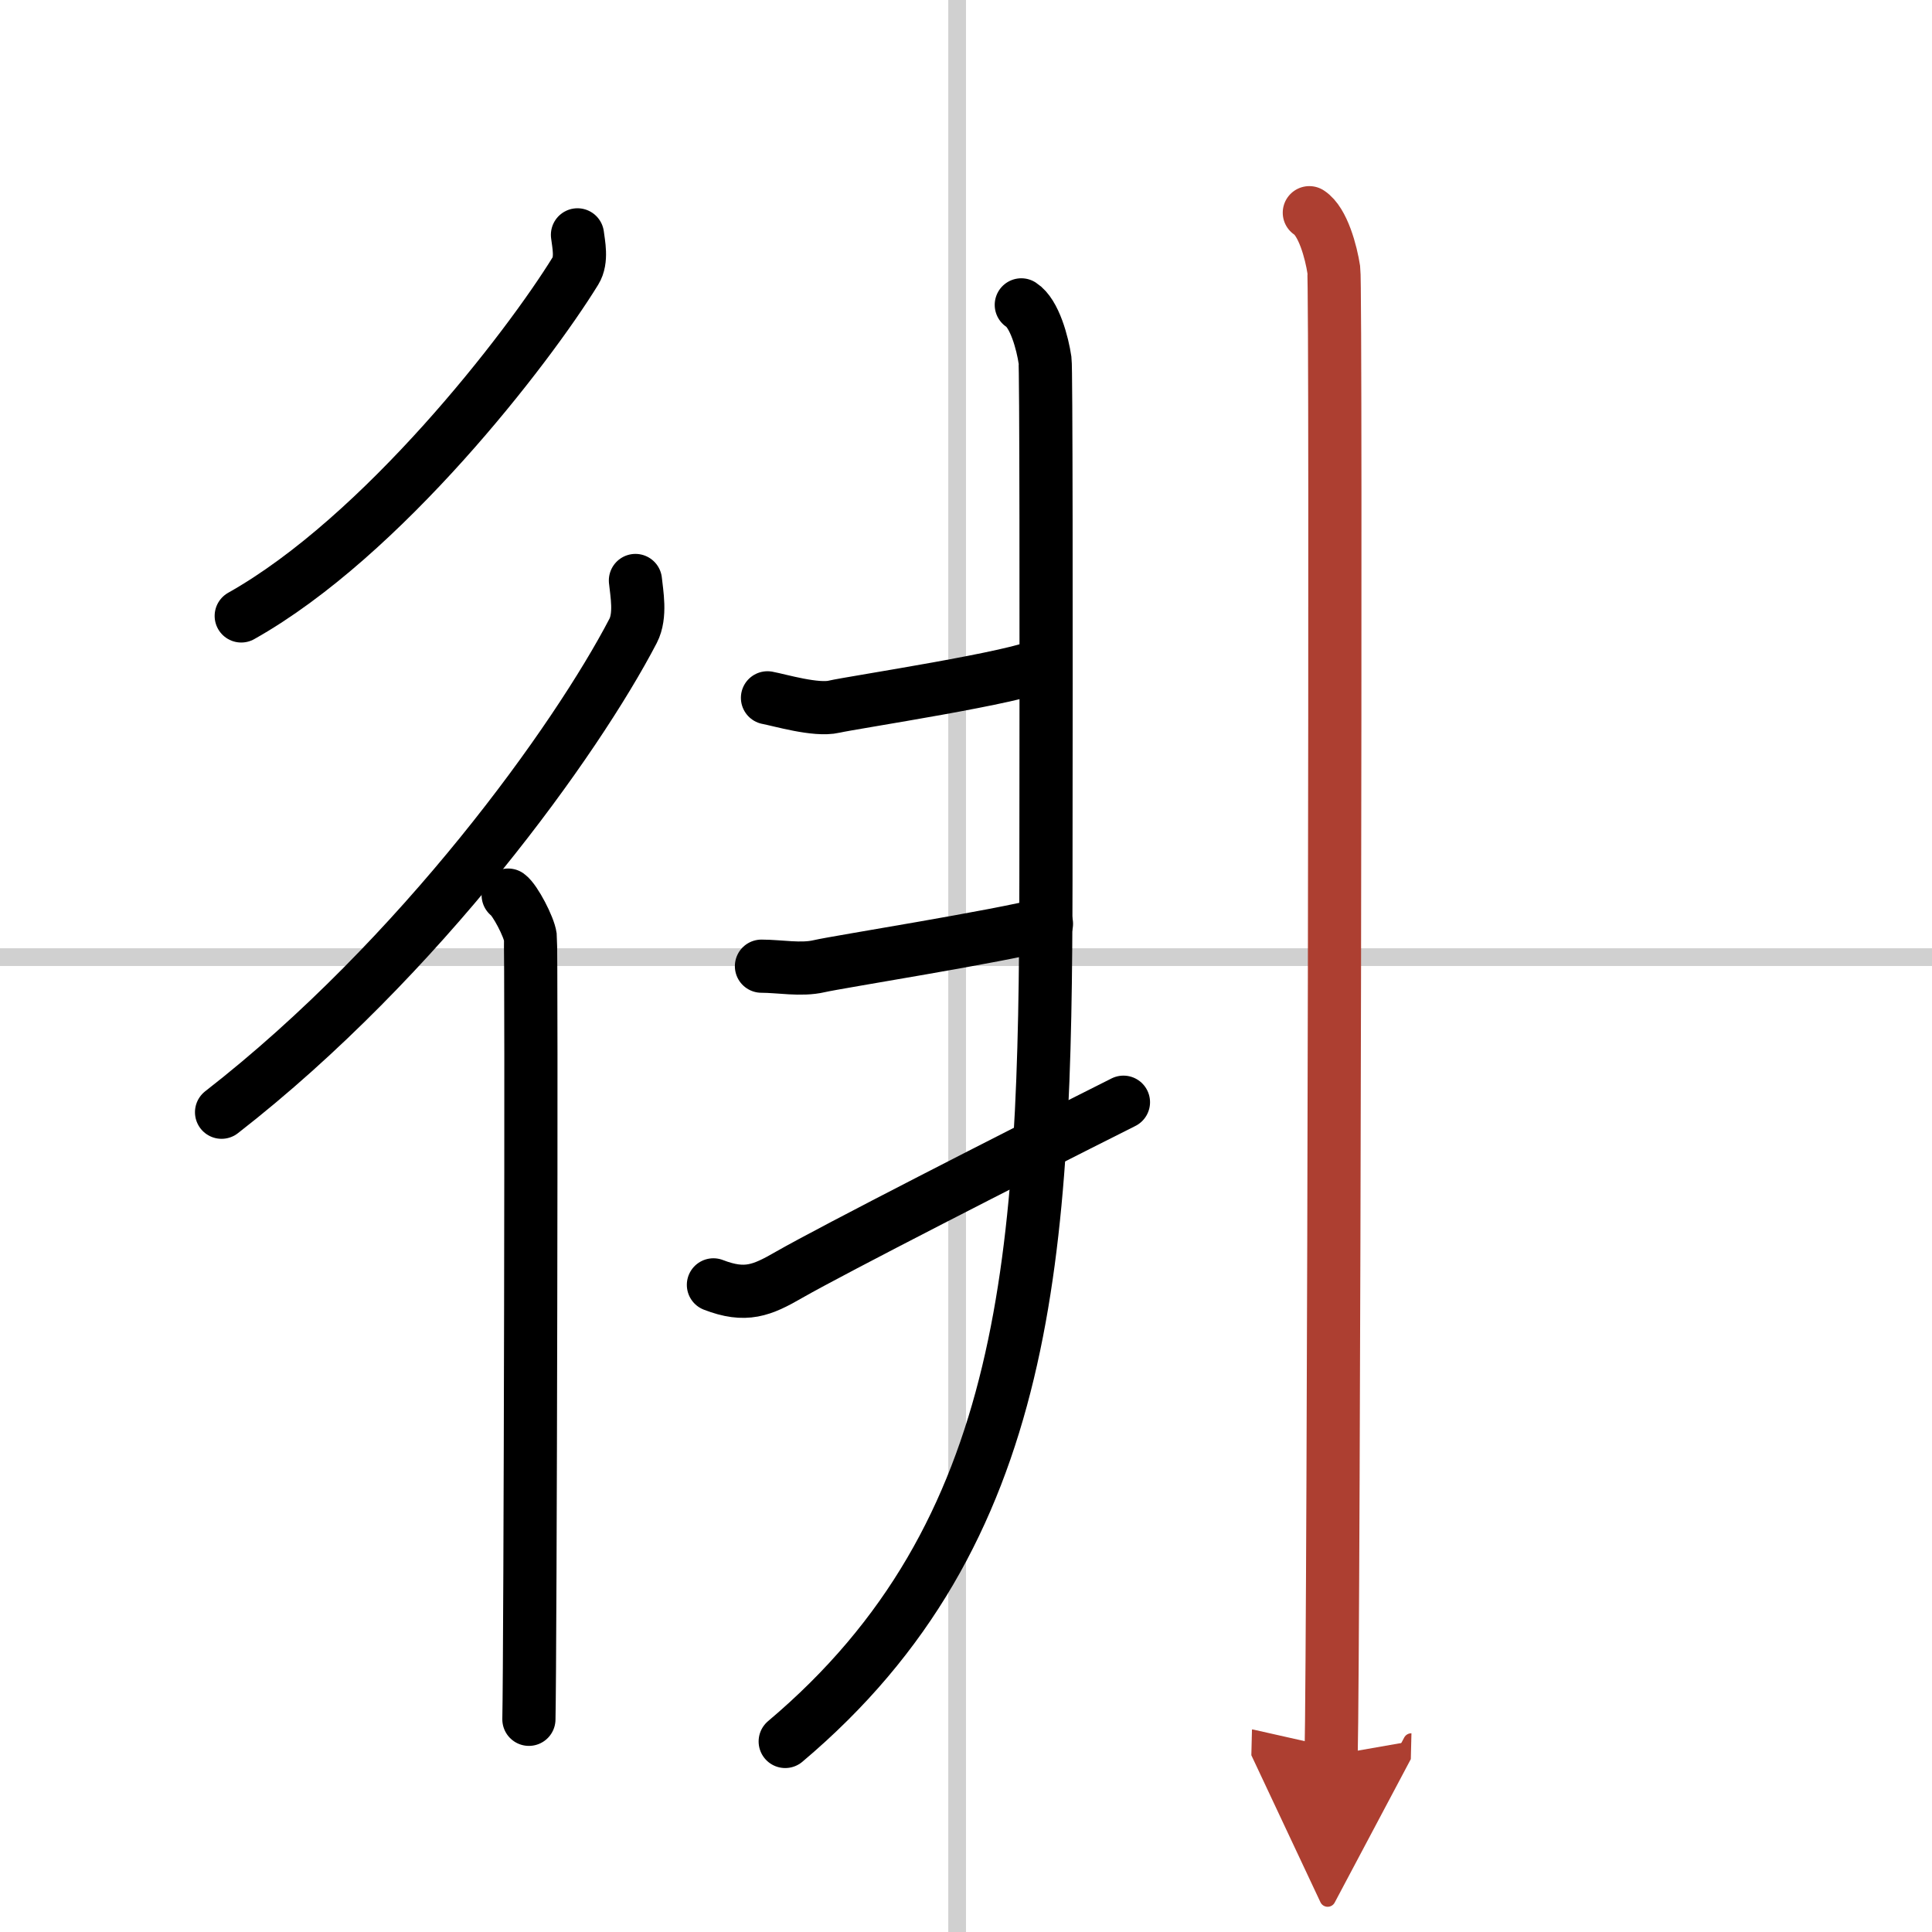 <svg width="400" height="400" viewBox="0 0 109 109" xmlns="http://www.w3.org/2000/svg"><defs><marker id="a" markerWidth="4" orient="auto" refX="1" refY="5" viewBox="0 0 10 10"><polyline points="0 0 10 5 0 10 1 5" fill="#ad3f31" stroke="#ad3f31"/></marker></defs><g fill="none" stroke="#000" stroke-linecap="round" stroke-linejoin="round" stroke-width="3"><rect width="100%" height="100%" fill="#fff" stroke="#fff"/><line x1="54" x2="54" y2="109" stroke="#d0d0d0" stroke-width="1"/><line x2="109" y1="54" y2="54" stroke="#d0d0d0" stroke-width="1"/><path d="m32.58 13.25c0.06 0.51 0.27 1.41-0.11 2.03-2.71 4.4-10.89 14.99-18.86 19.47"/><path d="M35.85,32.75c0.07,0.71,0.32,1.97-0.13,2.84C32.53,41.72,23.75,54,12.5,62.75"/><path d="m28.67 50.5c0.39 0.28 1.18 1.8 1.25 2.36 0.08 0.56 0 40.65-0.08 44.14"/><path d="m57.62 17.2c0.75 0.48 1.2 2.17 1.34 3.13 0.06 0.41 0.07 13.74 0.05 29.35-0.03 20.99-0.77 36.82-14.71 48.57"/><path d="m43.3 39.37c0.7 0.13 2.73 0.74 3.76 0.5s10.59-1.68 11.79-2.41"/><path d="m42.96 54.51c1.03 0 2.23 0.24 3.26 0s10.08-1.67 12.82-2.39"/><path d="m40.25 72.49c1.81 0.7 2.73 0.32 4.27-0.57 2.5-1.428 12.491-6.538 18.863-9.735"/><path d="m73.87 12c0.77 0.5 1.23 2.23 1.38 3.22s0 77.62-0.15 83.81" marker-end="url(#a)" stroke="#ad3f31"/></g></svg>
